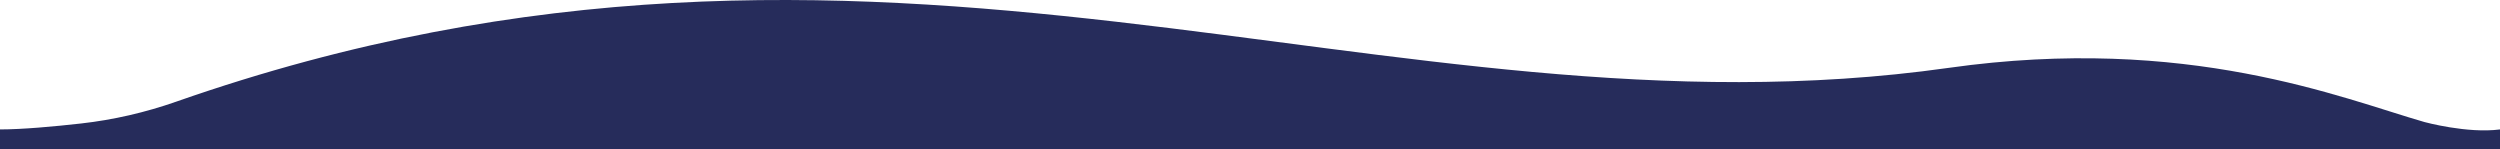 <?xml version="1.0" encoding="UTF-8"?><svg fill="#262C5B" id="Layer_2" xmlns="http://www.w3.org/2000/svg" viewBox="0 0 1920 114.73"><g id="Layer_1-2"><path d="M1753,114.73H0v-15.33c17.16,0,41.51-2.23,62.3-4.57,24.87-2.8,49.34-8.46,72.96-16.73,544.44-190.56,927.09,35.46,1361.25-25.97,183.65-25.98,302.41,23.51,365.49,41.6,0,0,33,9,58,5.67v15.33h-167Z"/></g></svg>
